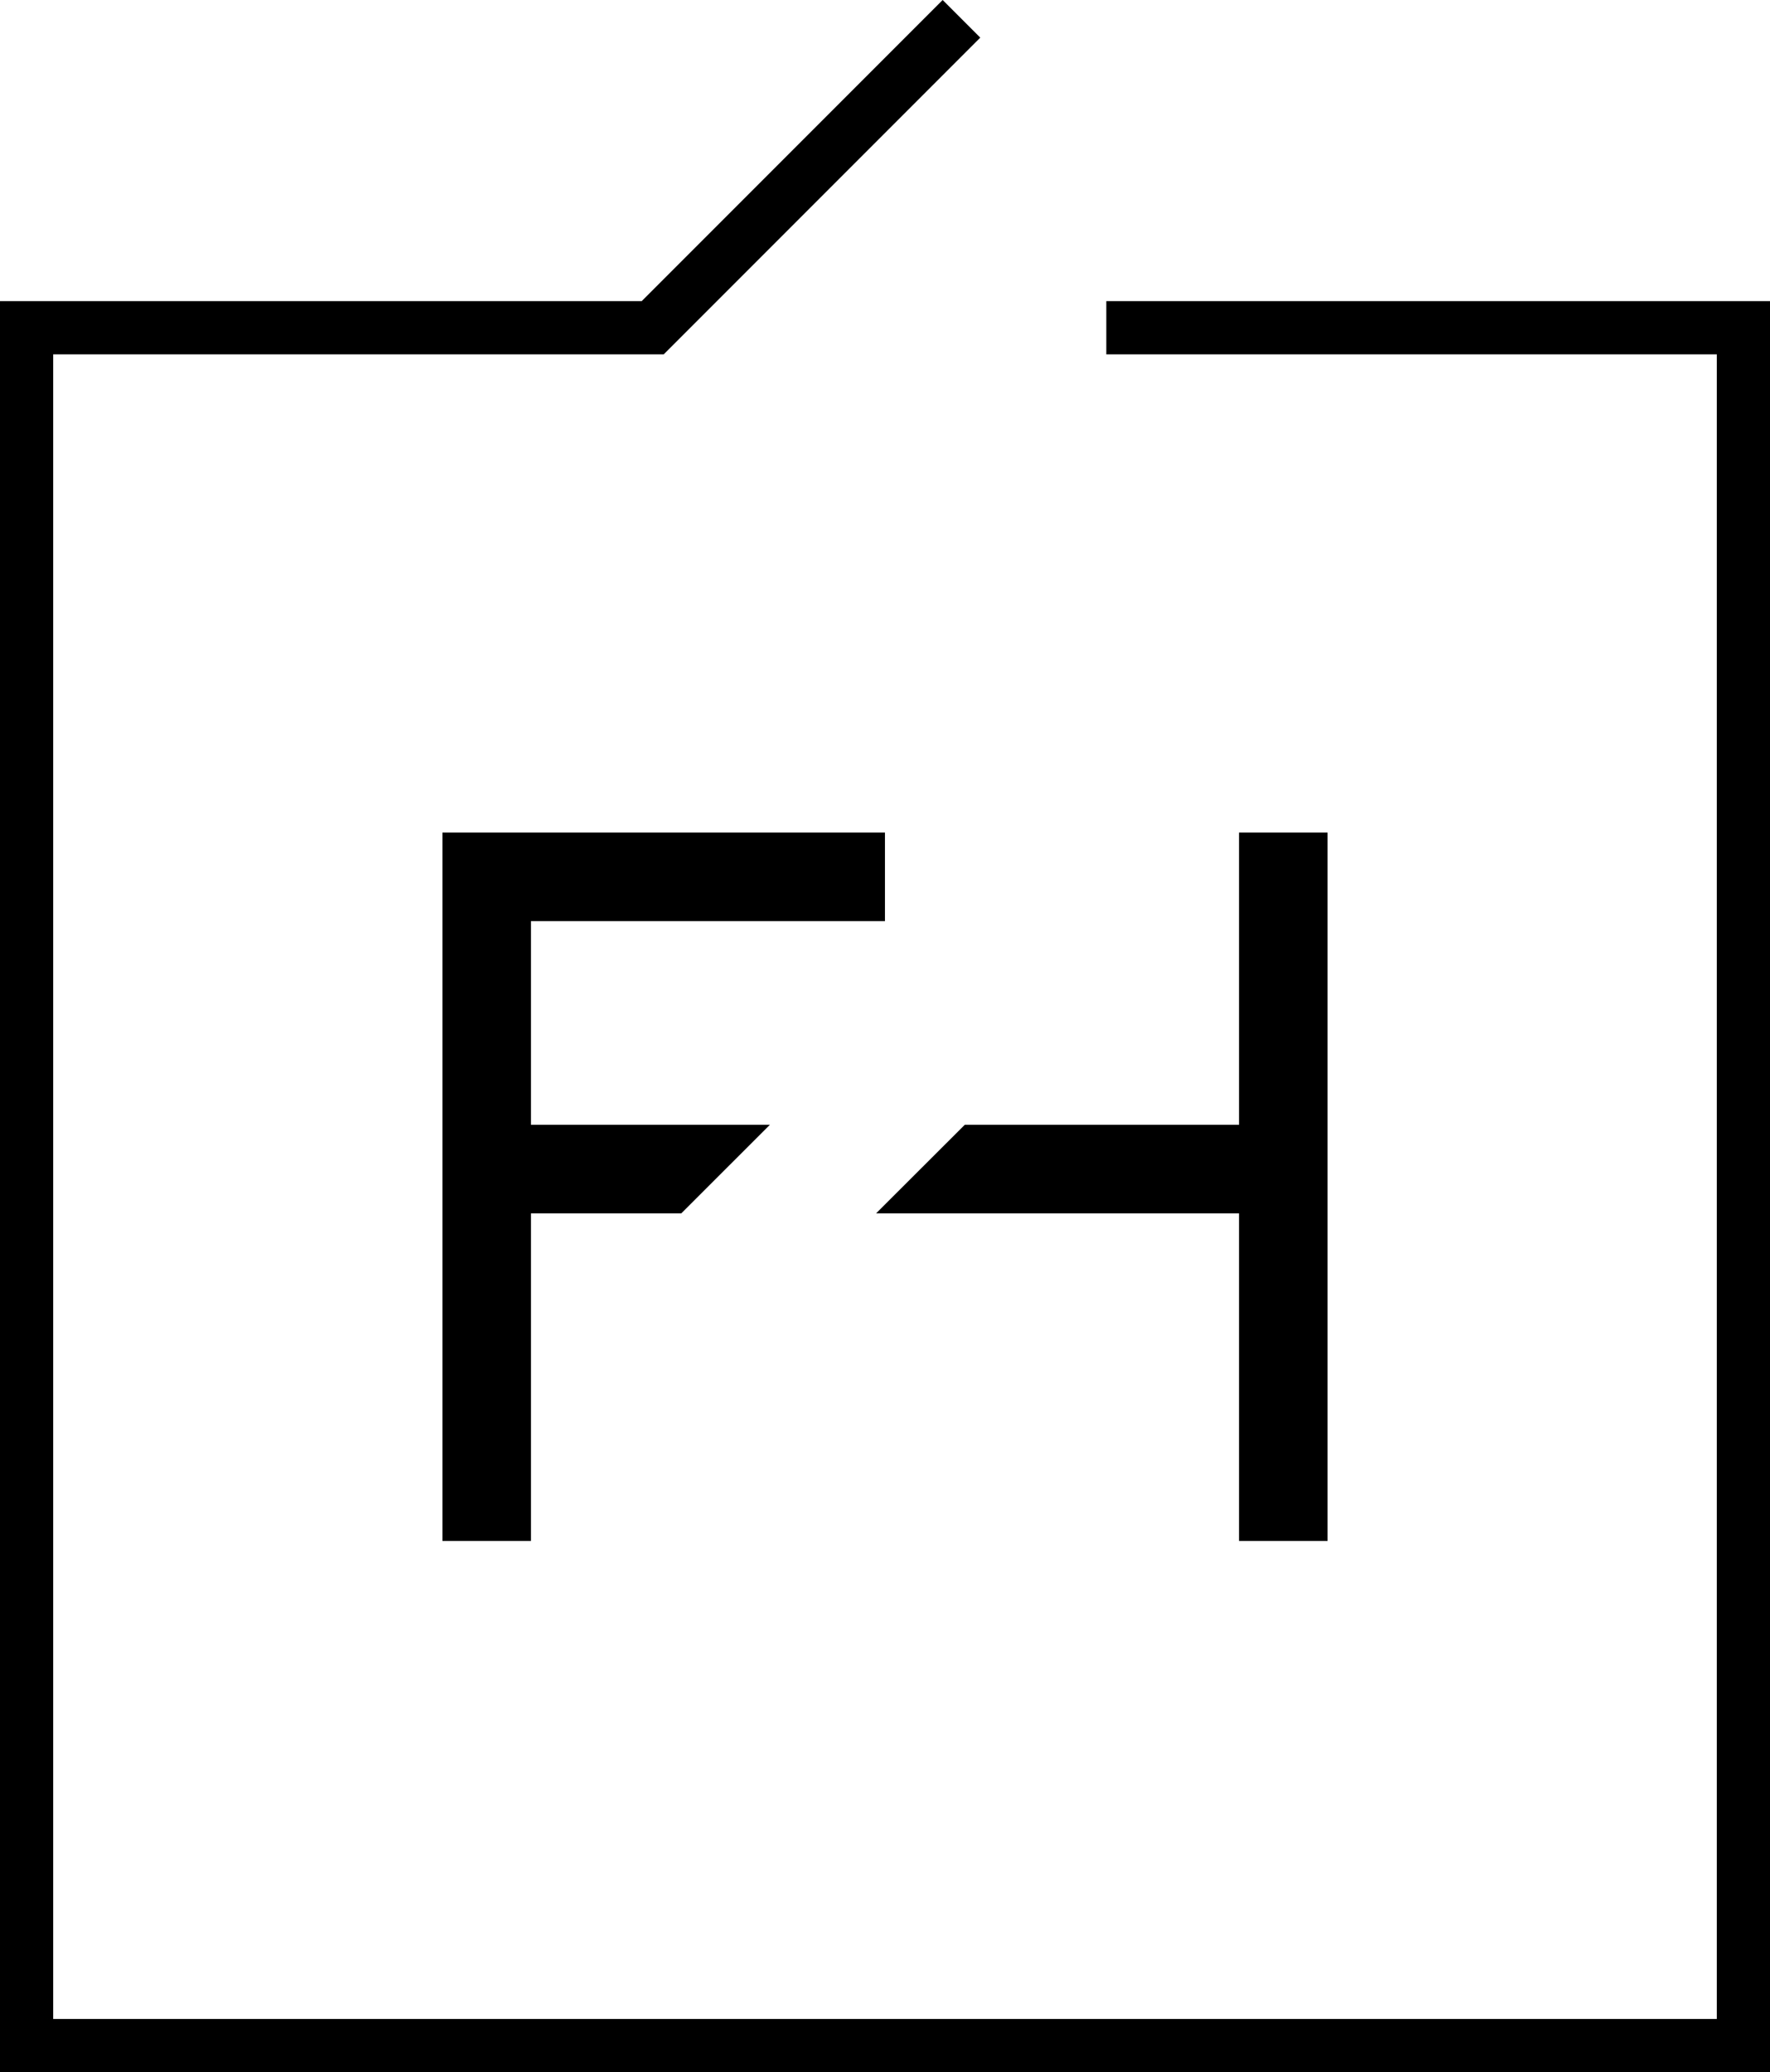 <?xml version="1.0" encoding="UTF-8"?> <svg xmlns="http://www.w3.org/2000/svg" id="_Слой_1" data-name="Слой 1" viewBox="0 0 199.99 234.01"><defs><style> .cls-1 { fill: #000; stroke-width: 0px; } </style></defs><polygon class="cls-1" points="193.98 34.01 125 34.01 125 40.02 193.98 40.02 193.98 228 6.01 228 6.01 40.02 74.99 40.02 74.99 40.02 74.99 40.02 110.76 4.25 106.51 0 72.5 34.01 6.01 34.01 0 34.01 0 40.02 0 228 0 234.01 6.01 234.01 193.98 234.01 199.99 234.01 199.99 228 199.99 40.02 199.99 34.01 193.98 34.01"></polygon><polygon class="cls-1" points="99.99 104.02 99.99 94.02 59.99 94.02 49.99 94.02 49.99 104.02 49.99 127.02 49.99 137.02 49.99 174.02 59.99 174.02 59.99 137.02 76.98 137.02 86.99 127.02 59.99 127.02 59.99 104.02 99.99 104.02"></polygon><polygon class="cls-1" points="140 94.02 140 127.02 135.99 127.02 135.67 127.02 109.01 127.02 98.99 137.02 135.67 137.02 135.99 137.02 140 137.02 140 174.02 150 174.02 150 137.02 150 127.02 150 94.02 140 94.02"></polygon></svg> 